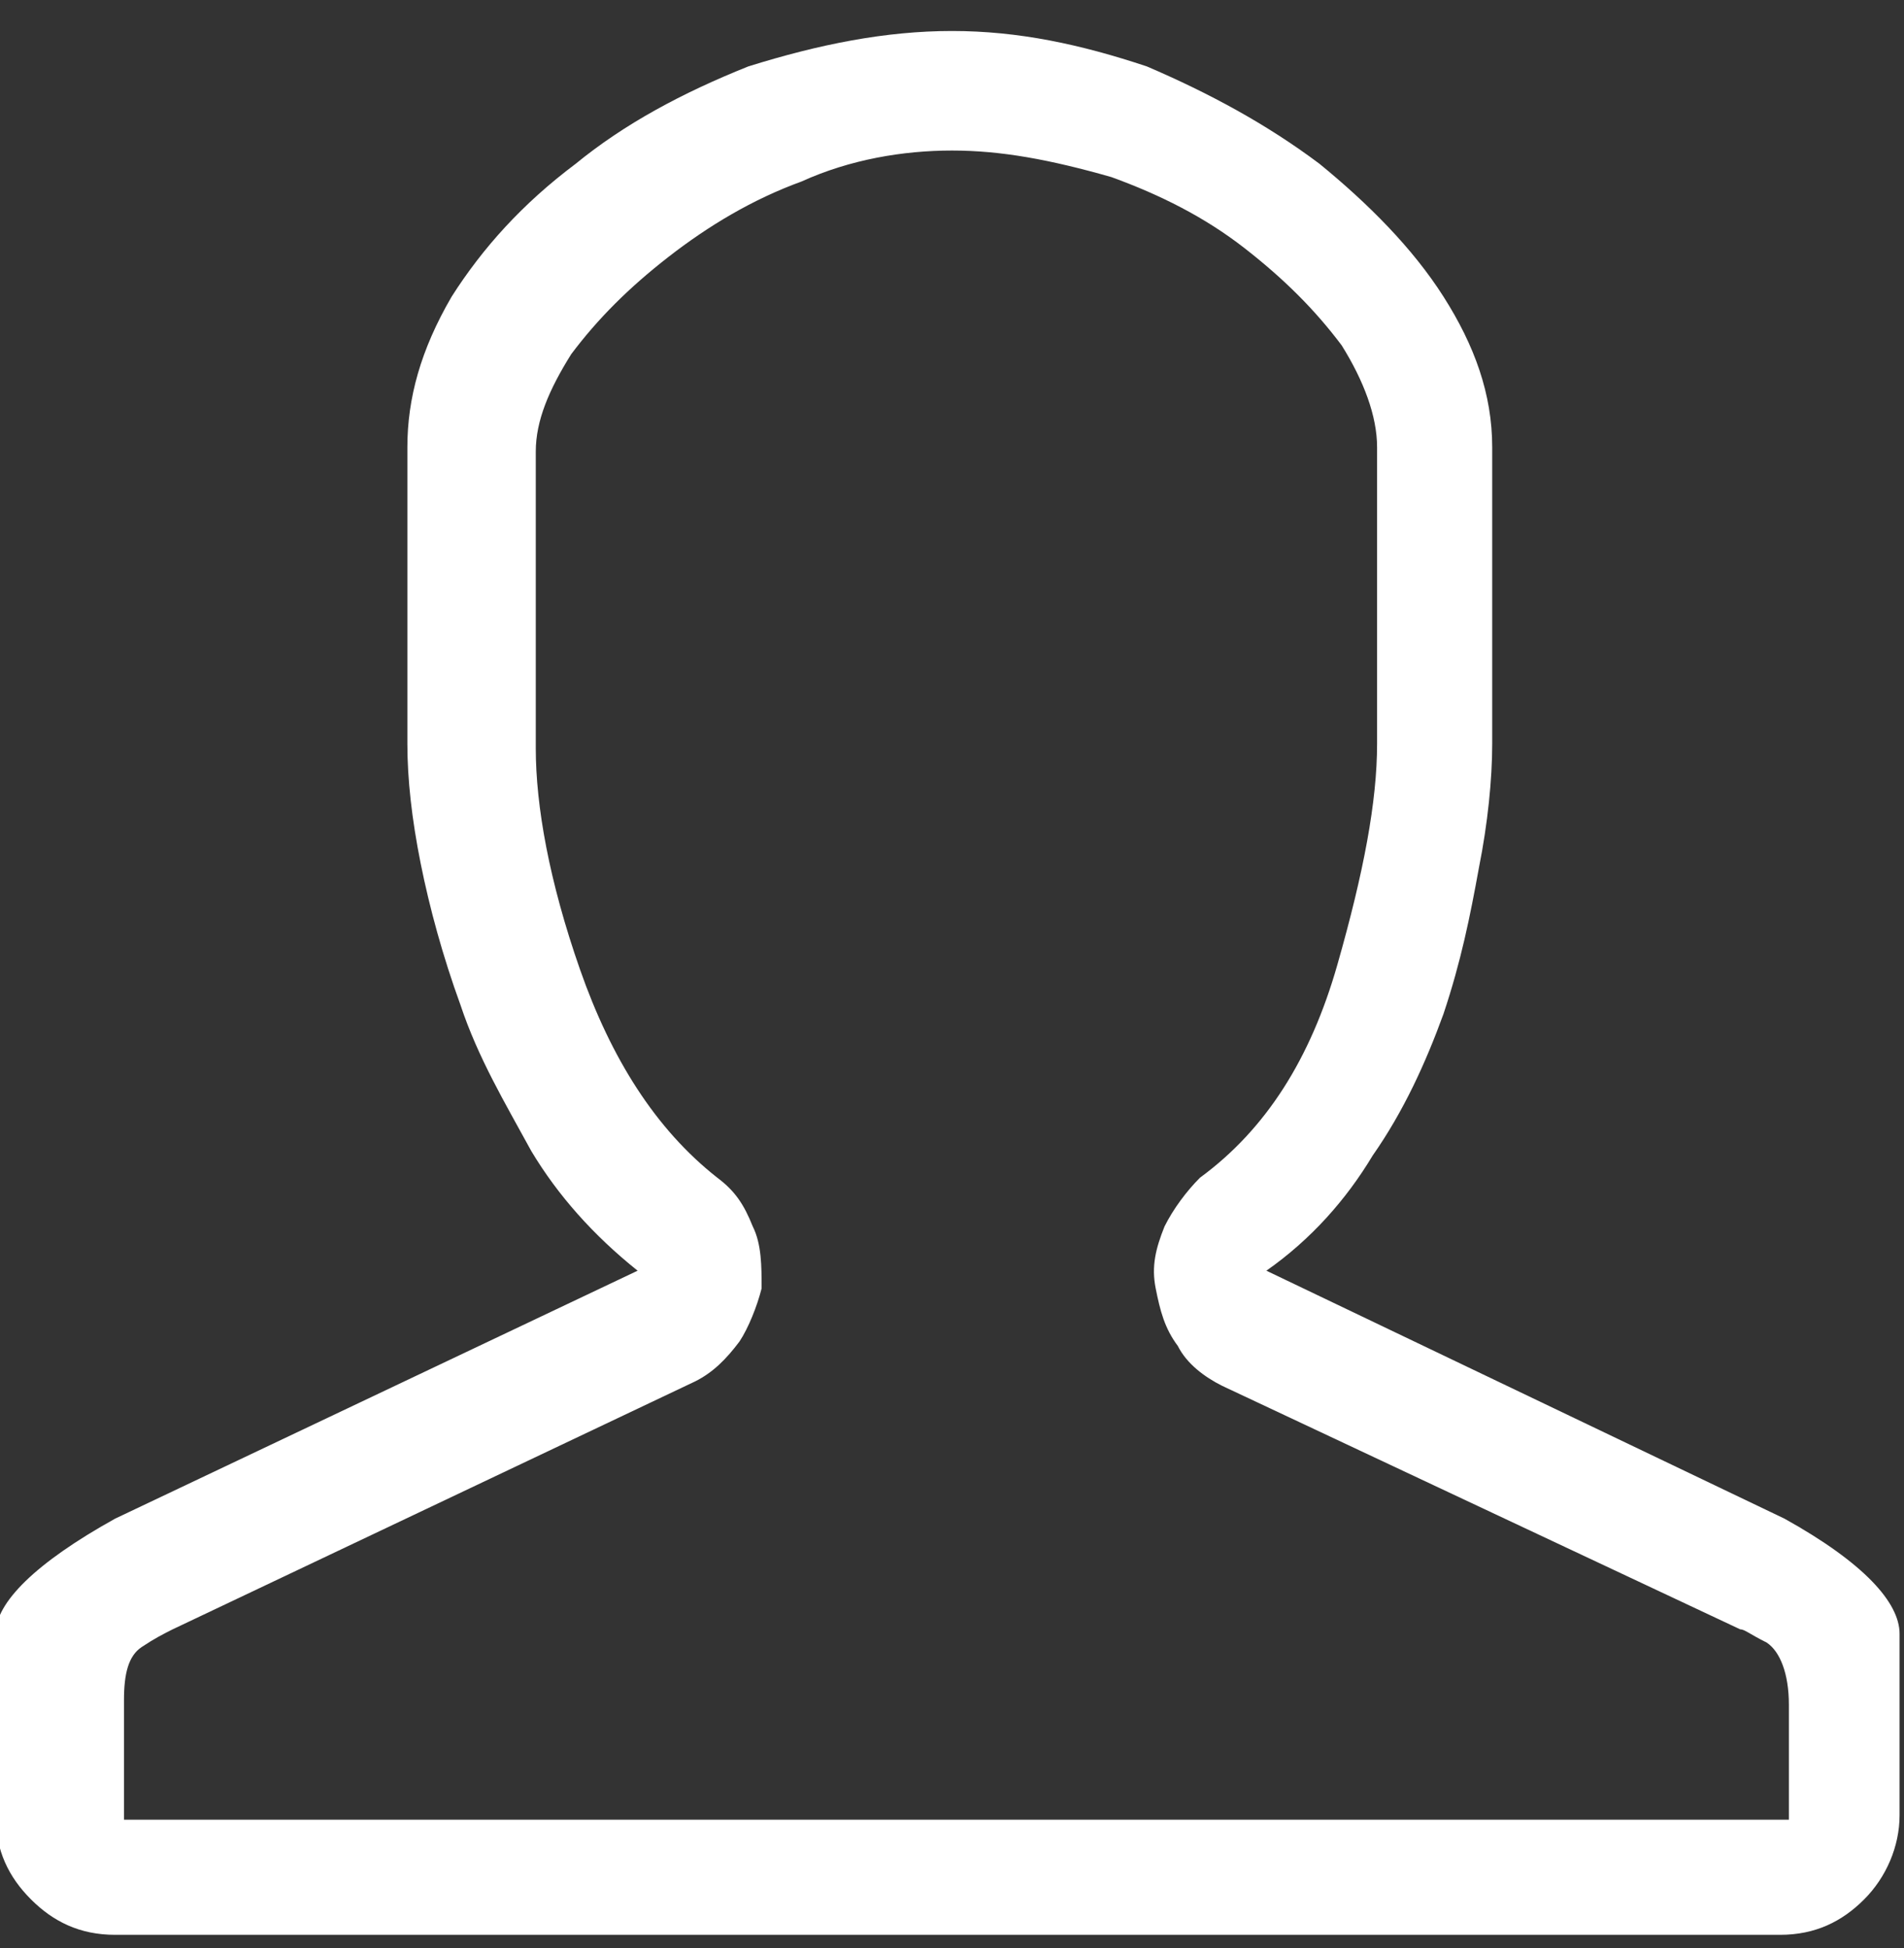 <?xml version="1.0" encoding="utf-8"?>
<!-- Generator: Adobe Illustrator 22.1.0, SVG Export Plug-In . SVG Version: 6.00 Build 0)  -->
<svg version="1.1" id="Layer_1" xmlns="http://www.w3.org/2000/svg" xmlns:xlink="http://www.w3.org/1999/xlink" x="0px" y="0px"
	 viewBox="0 0 43 44" style="enable-background:new 0 0 43 44;" xml:space="preserve">
<rect x="0" y="0" width="43" height="44" fill="#333333" stroke="none"/>
<style type="text/css">
	.st0{enable-background:new    ;}
	.st1{fill:#FFFFFF;}
</style>
<title>user - simple-line-icons</title>
<desc>Created with Sketch.</desc>
<g id="Seatbelt-Case-Study">
	<g id="user---simple-line-icons" transform="translate(-271, -3319)">
		<g class="st0">
			<path class="st1" d="M292.5,3319.7c1.5,0,2.9,0.3,4.4,0.8c1.4,0.6,2.7,1.3,3.9,2.2c1.1,0.9,2.1,1.9,2.8,3
				c0.7,1.1,1.1,2.2,1.1,3.4v6.7c0,0.8-0.1,1.8-0.3,2.8c-0.2,1.1-0.4,2.1-0.8,3.3c-0.4,1.1-0.9,2.2-1.6,3.2c-0.6,1-1.4,1.9-2.4,2.6
				l11.7,5.6c1.8,1,2.6,1.9,2.6,2.6v4.1c0,0.7-0.3,1.4-0.8,1.9c-0.5,0.5-1.1,0.8-1.9,0.8h-37.6c-0.8,0-1.4-0.3-1.9-0.8
				c-0.5-0.5-0.8-1.1-0.8-1.9v-4.1c0-0.7,0.9-1.6,2.7-2.6l11.8-5.6c-1-0.8-1.8-1.7-2.4-2.7c-0.6-1.1-1.2-2.1-1.6-3.3
				c-0.4-1.1-0.7-2.2-0.9-3.2c-0.2-1-0.3-1.9-0.3-2.7v-6.7c0-1.1,0.3-2.2,1-3.4c0.7-1.1,1.6-2.1,2.8-3c1.1-0.9,2.4-1.6,3.9-2.2
				C289.5,3320,291,3319.7,292.5,3319.7z M292.5,3322.4c-1.1,0-2.3,0.2-3.4,0.7c-1.1,0.4-2.1,1-3,1.7c-0.9,0.7-1.6,1.4-2.2,2.2
				c-0.5,0.8-0.8,1.5-0.8,2.2v6.7c0,1.3,0.3,3,1,5c0.7,2,1.7,3.6,3.1,4.7c0.4,0.3,0.6,0.6,0.8,1.1c0.2,0.4,0.2,0.9,0.2,1.4
				c-0.1,0.4-0.3,0.9-0.5,1.2c-0.3,0.4-0.6,0.7-1,0.9l-11.8,5.6c-0.2,0.1-0.4,0.2-0.7,0.4c-0.3,0.2-0.4,0.6-0.4,1.2v2.7l37.6,0v-2.6
				c0-0.7-0.2-1.2-0.5-1.4c-0.4-0.2-0.5-0.3-0.6-0.3l-11.7-5.5c-0.4-0.2-0.8-0.5-1-0.9c-0.3-0.4-0.4-0.8-0.5-1.3
				c-0.1-0.5,0-0.9,0.2-1.4c0.2-0.4,0.5-0.8,0.8-1.1c1.5-1.1,2.5-2.7,3.1-4.8c0.6-2.1,0.9-3.7,0.9-5v-6.7c0-0.7-0.3-1.5-0.8-2.3
				c-0.6-0.8-1.3-1.5-2.2-2.2c-0.9-0.7-1.9-1.2-3-1.6C294.7,3322.6,293.6,3322.4,292.5,3322.4z"/>
		</g>
	</g>
</g>
</svg>

